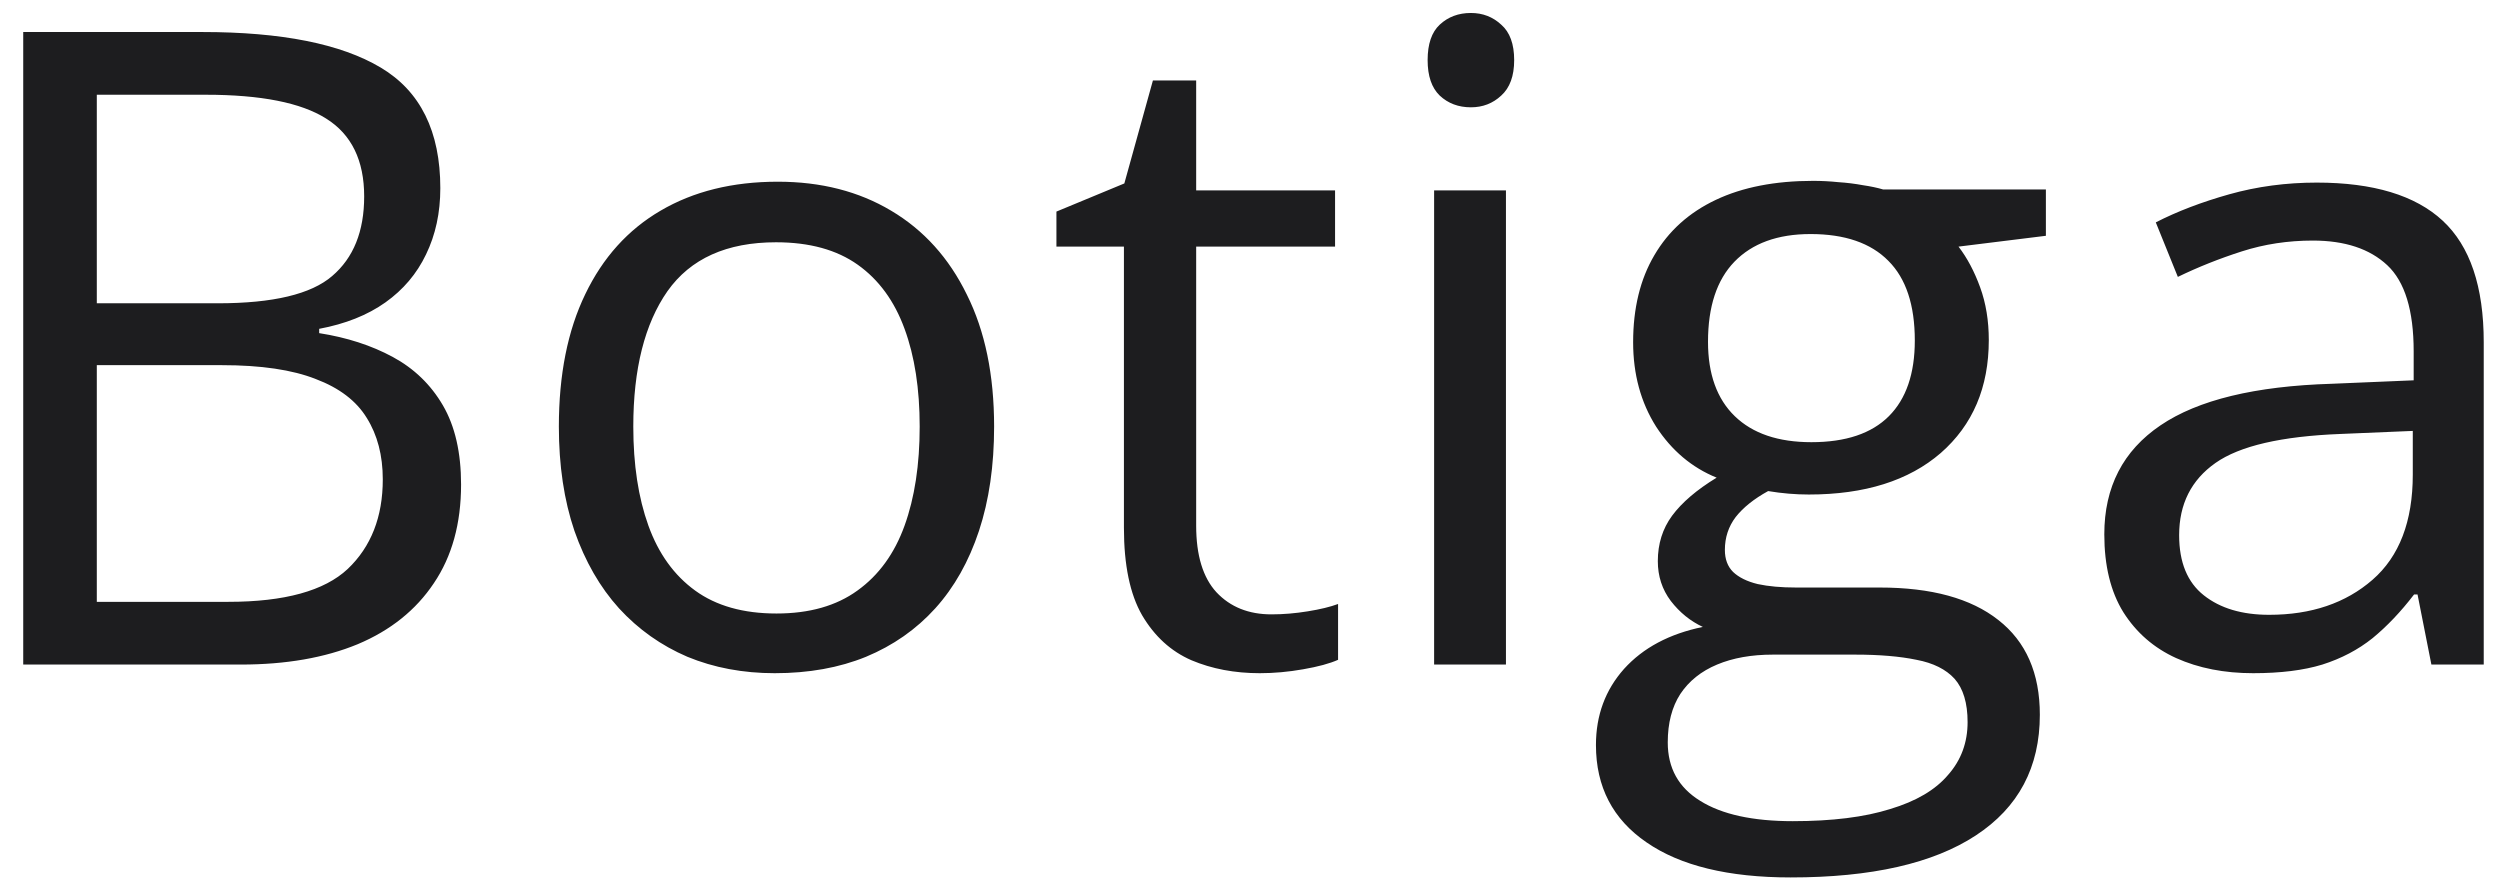 <svg width="79" height="28" viewBox="0 0 79 28" fill="none" xmlns="http://www.w3.org/2000/svg">
<path d="M0.734 1.012H6.395C8.892 1.012 10.77 1.385 12.027 2.133C13.285 2.88 13.914 4.152 13.914 5.947C13.914 6.722 13.764 7.419 13.463 8.039C13.171 8.65 12.743 9.156 12.178 9.557C11.613 9.958 10.915 10.236 10.086 10.391V10.527C10.961 10.664 11.736 10.915 12.41 11.279C13.085 11.644 13.613 12.154 13.996 12.81C14.379 13.467 14.57 14.301 14.57 15.312C14.57 16.543 14.283 17.582 13.709 18.43C13.144 19.277 12.342 19.92 11.303 20.357C10.264 20.786 9.033 21 7.611 21H0.734V1.012ZM3.059 9.584H6.887C8.628 9.584 9.831 9.297 10.496 8.723C11.171 8.148 11.508 7.31 11.508 6.207C11.508 5.068 11.107 4.247 10.305 3.746C9.512 3.245 8.245 2.994 6.504 2.994H3.059V9.584ZM3.059 11.539V19.018H7.215C8.992 19.018 10.25 18.671 10.988 17.979C11.727 17.277 12.096 16.333 12.096 15.148C12.096 14.392 11.927 13.745 11.59 13.207C11.262 12.669 10.724 12.259 9.977 11.977C9.238 11.685 8.249 11.539 7.01 11.539H3.059ZM31.414 13.48C31.414 14.711 31.255 15.809 30.936 16.775C30.616 17.741 30.156 18.557 29.555 19.223C28.953 19.888 28.224 20.398 27.367 20.754C26.52 21.1 25.558 21.273 24.482 21.273C23.48 21.273 22.559 21.1 21.721 20.754C20.891 20.398 20.171 19.888 19.561 19.223C18.959 18.557 18.49 17.741 18.152 16.775C17.824 15.809 17.66 14.711 17.66 13.48C17.66 11.84 17.938 10.445 18.494 9.297C19.05 8.139 19.843 7.26 20.873 6.658C21.912 6.048 23.147 5.742 24.578 5.742C25.945 5.742 27.139 6.048 28.16 6.658C29.19 7.269 29.988 8.153 30.553 9.311C31.127 10.459 31.414 11.849 31.414 13.48ZM20.012 13.48C20.012 14.684 20.171 15.727 20.49 16.611C20.809 17.495 21.301 18.179 21.967 18.662C22.632 19.145 23.489 19.387 24.537 19.387C25.576 19.387 26.428 19.145 27.094 18.662C27.768 18.179 28.265 17.495 28.584 16.611C28.903 15.727 29.062 14.684 29.062 13.48C29.062 12.287 28.903 11.257 28.584 10.391C28.265 9.516 27.773 8.841 27.107 8.367C26.442 7.893 25.581 7.656 24.523 7.656C22.965 7.656 21.821 8.171 21.092 9.201C20.372 10.231 20.012 11.658 20.012 13.48ZM40.178 19.414C40.551 19.414 40.934 19.382 41.326 19.318C41.718 19.255 42.037 19.177 42.283 19.086V20.85C42.019 20.968 41.65 21.068 41.176 21.15C40.711 21.232 40.255 21.273 39.809 21.273C39.016 21.273 38.296 21.137 37.648 20.863C37.001 20.581 36.482 20.107 36.09 19.441C35.707 18.776 35.516 17.855 35.516 16.68V7.793H33.383V6.686L35.529 5.797L36.432 2.543H37.799V6.016H42.188V7.793H37.799V16.611C37.799 17.55 38.013 18.252 38.441 18.717C38.879 19.182 39.458 19.414 40.178 19.414ZM47.588 6.016V21H45.318V6.016H47.588ZM46.48 0.41C46.854 0.41 47.173 0.533 47.438 0.779C47.711 1.016 47.848 1.39 47.848 1.9C47.848 2.402 47.711 2.775 47.438 3.021C47.173 3.268 46.854 3.391 46.48 3.391C46.089 3.391 45.76 3.268 45.496 3.021C45.241 2.775 45.113 2.402 45.113 1.9C45.113 1.39 45.241 1.016 45.496 0.779C45.76 0.533 46.089 0.41 46.48 0.41ZM56.584 27.727C54.615 27.727 53.098 27.357 52.031 26.619C50.965 25.89 50.432 24.865 50.432 23.543C50.432 22.604 50.728 21.802 51.32 21.137C51.922 20.471 52.751 20.029 53.809 19.811C53.417 19.628 53.079 19.355 52.797 18.99C52.523 18.626 52.387 18.206 52.387 17.732C52.387 17.186 52.537 16.707 52.838 16.297C53.148 15.878 53.617 15.477 54.246 15.094C53.462 14.775 52.824 14.237 52.332 13.48C51.849 12.715 51.607 11.826 51.607 10.815C51.607 9.739 51.831 8.823 52.277 8.066C52.724 7.301 53.371 6.717 54.219 6.316C55.066 5.915 56.092 5.715 57.295 5.715C57.559 5.715 57.824 5.729 58.088 5.756C58.361 5.774 58.621 5.806 58.867 5.852C59.113 5.888 59.328 5.934 59.51 5.988H64.65V7.451L61.889 7.793C62.162 8.148 62.39 8.577 62.572 9.078C62.755 9.579 62.846 10.135 62.846 10.746C62.846 12.241 62.34 13.43 61.328 14.315C60.316 15.19 58.926 15.627 57.158 15.627C56.739 15.627 56.31 15.591 55.873 15.518C55.426 15.764 55.085 16.037 54.848 16.338C54.62 16.639 54.506 16.985 54.506 17.377C54.506 17.669 54.592 17.901 54.766 18.074C54.948 18.247 55.208 18.375 55.545 18.457C55.882 18.53 56.288 18.566 56.762 18.566H59.4C61.032 18.566 62.281 18.908 63.147 19.592C64.022 20.275 64.459 21.273 64.459 22.586C64.459 24.245 63.785 25.516 62.435 26.4C61.087 27.285 59.136 27.727 56.584 27.727ZM56.652 25.949C57.892 25.949 58.917 25.822 59.728 25.566C60.549 25.32 61.16 24.96 61.56 24.486C61.971 24.021 62.176 23.465 62.176 22.818C62.176 22.217 62.039 21.761 61.766 21.451C61.492 21.15 61.091 20.95 60.562 20.85C60.034 20.74 59.387 20.686 58.621 20.686H56.023C55.349 20.686 54.761 20.79 54.26 21C53.758 21.21 53.371 21.52 53.098 21.93C52.833 22.34 52.701 22.85 52.701 23.461C52.701 24.272 53.043 24.887 53.727 25.307C54.41 25.735 55.385 25.949 56.652 25.949ZM57.24 13.973C58.325 13.973 59.141 13.699 59.688 13.152C60.234 12.605 60.508 11.808 60.508 10.76C60.508 9.639 60.23 8.8 59.674 8.244C59.118 7.679 58.297 7.396 57.213 7.396C56.174 7.396 55.372 7.688 54.807 8.271C54.251 8.846 53.973 9.689 53.973 10.801C53.973 11.822 54.255 12.605 54.82 13.152C55.385 13.699 56.192 13.973 57.24 13.973ZM73.209 5.77C74.995 5.77 76.322 6.171 77.188 6.973C78.053 7.775 78.486 9.055 78.486 10.815V21H76.832L76.394 18.785H76.285C75.866 19.332 75.428 19.792 74.973 20.166C74.517 20.531 73.988 20.809 73.387 21C72.794 21.182 72.065 21.273 71.199 21.273C70.288 21.273 69.477 21.114 68.766 20.795C68.064 20.476 67.508 19.993 67.098 19.346C66.697 18.699 66.496 17.878 66.496 16.885C66.496 15.39 67.088 14.242 68.273 13.44C69.458 12.637 71.263 12.2 73.688 12.127L76.272 12.018V11.102C76.272 9.807 75.993 8.9 75.438 8.381C74.882 7.861 74.098 7.602 73.086 7.602C72.302 7.602 71.555 7.715 70.844 7.943C70.133 8.171 69.458 8.44 68.82 8.75L68.123 7.027C68.797 6.681 69.572 6.385 70.447 6.139C71.322 5.893 72.243 5.77 73.209 5.77ZM76.244 13.617L73.961 13.713C72.092 13.786 70.775 14.091 70.01 14.629C69.244 15.167 68.861 15.928 68.861 16.912C68.861 17.769 69.121 18.402 69.641 18.812C70.16 19.223 70.848 19.428 71.705 19.428C73.036 19.428 74.125 19.059 74.973 18.32C75.82 17.582 76.244 16.475 76.244 14.998V13.617Z" fill="#1D1D1F"/>
</svg>
